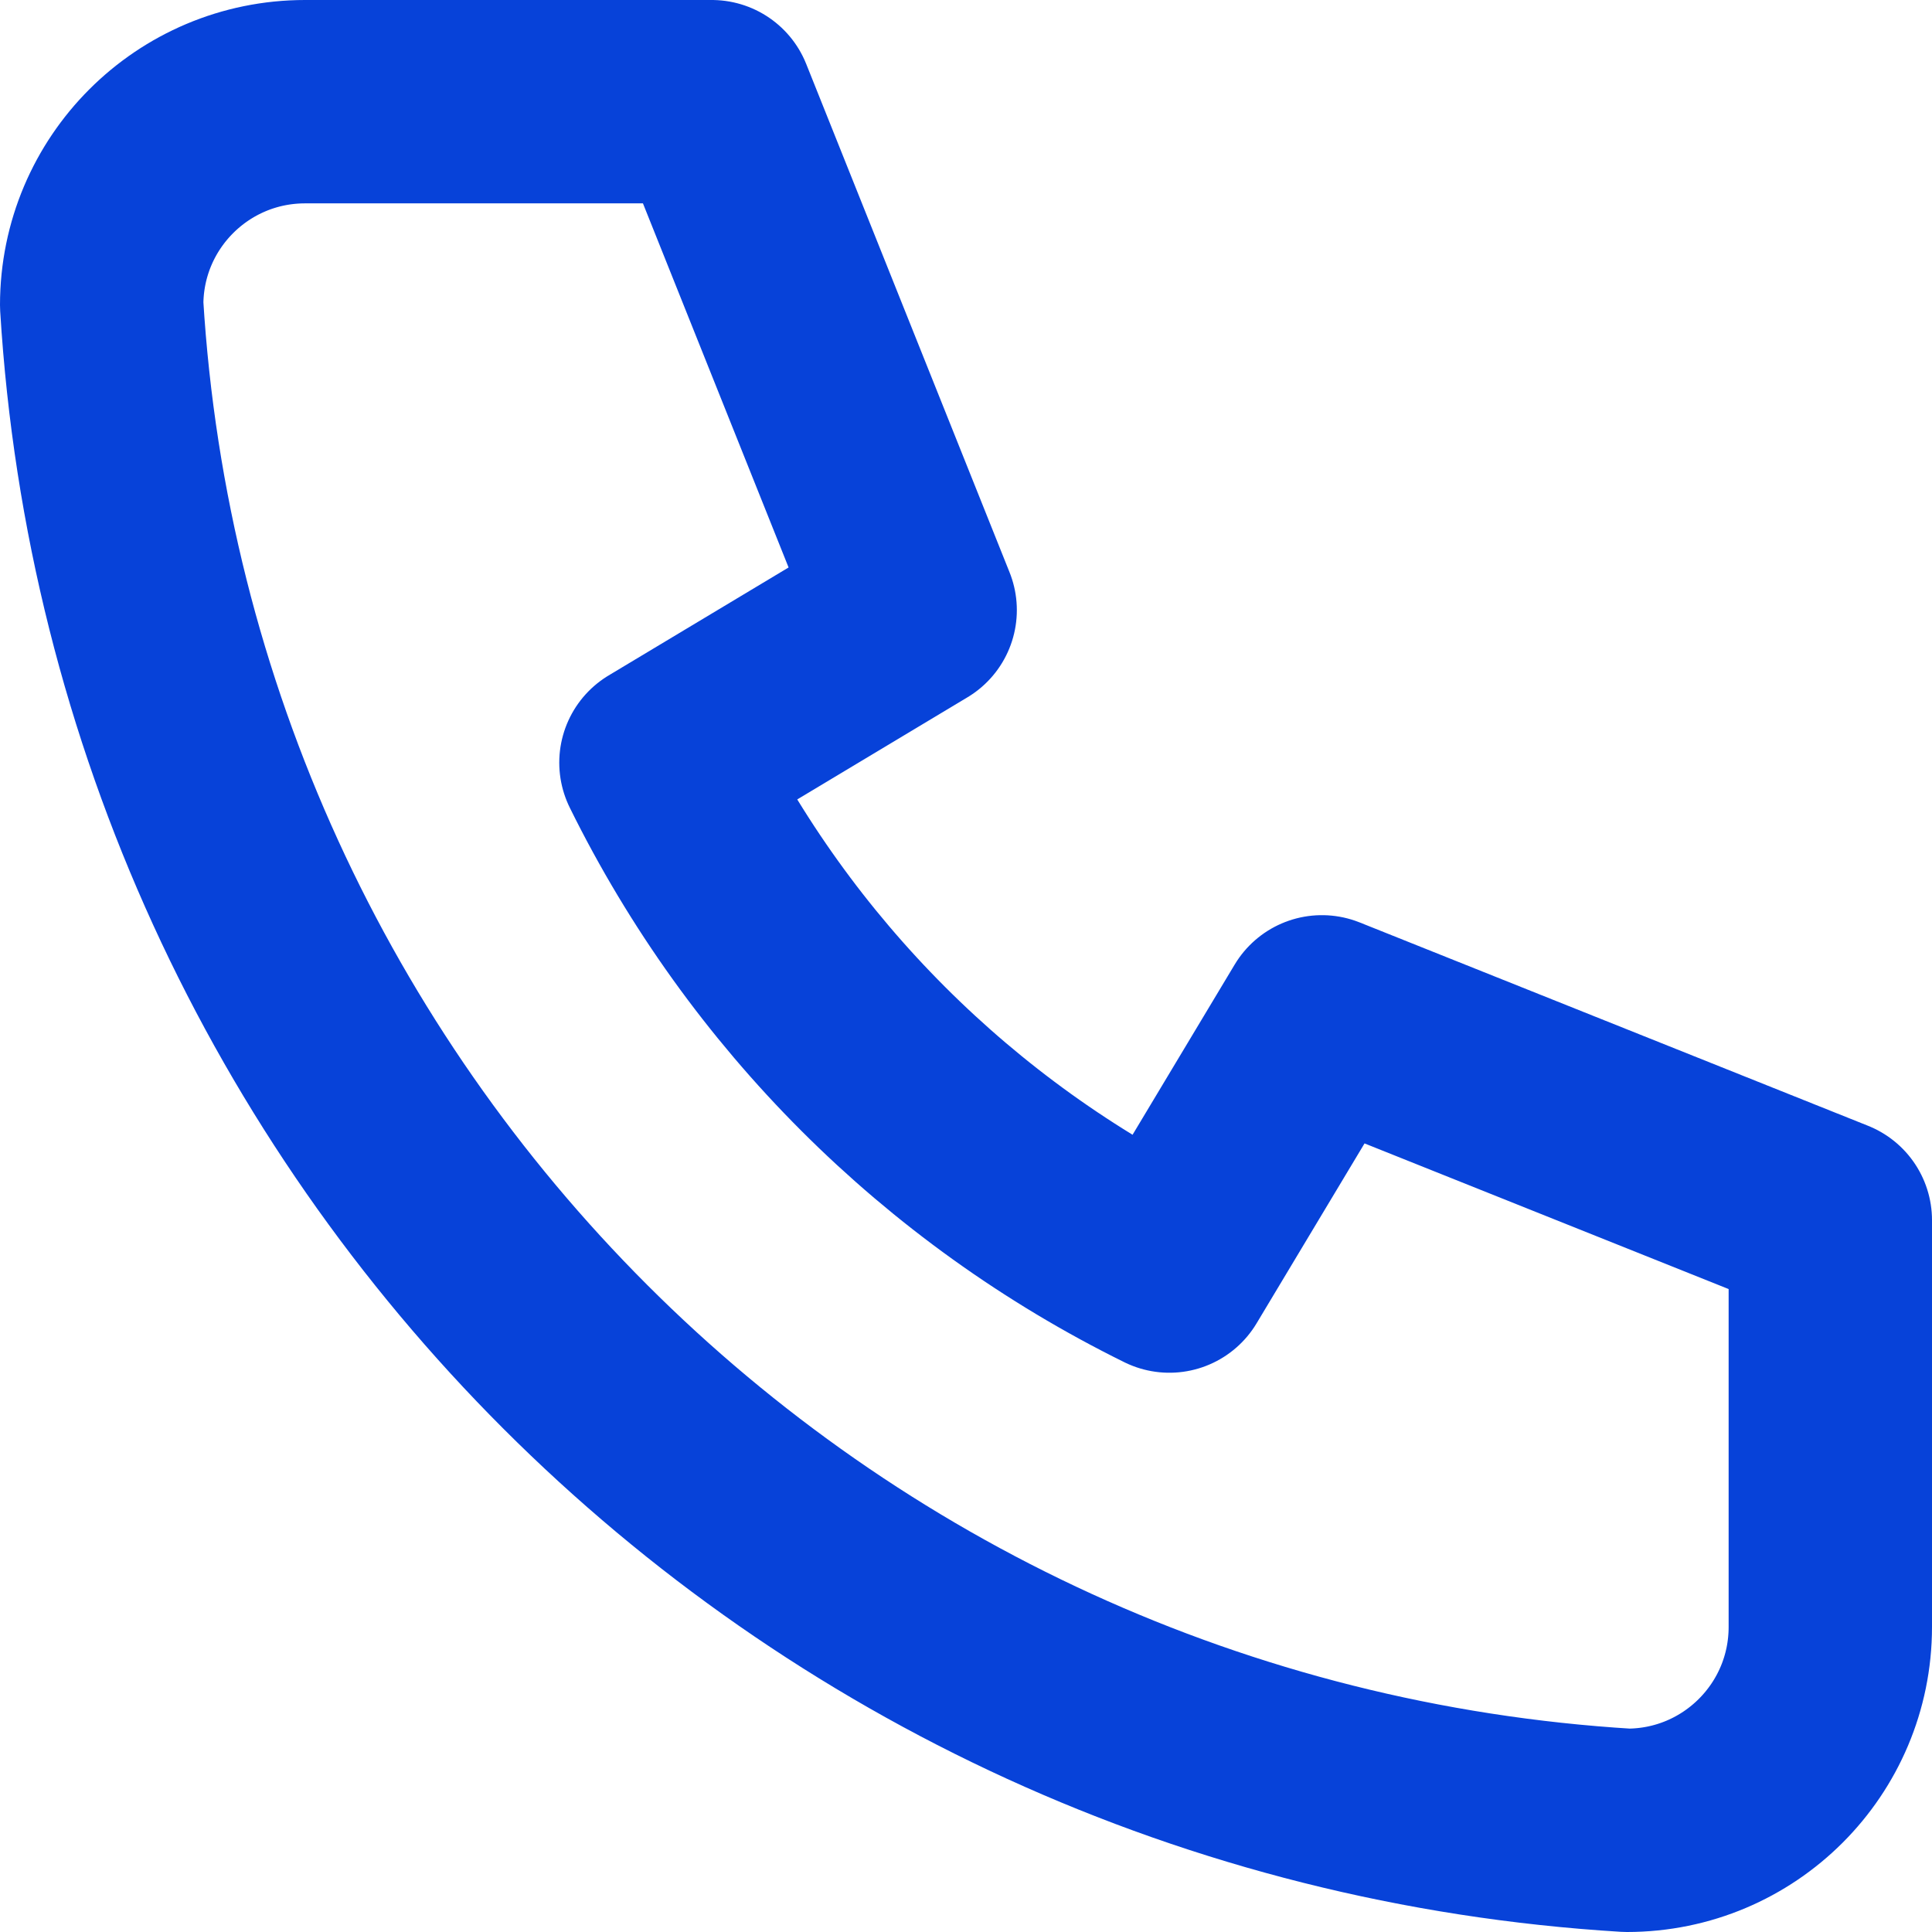 <svg width="19" height="19" viewBox="0 0 19 19" fill="none" xmlns="http://www.w3.org/2000/svg">
<path d="M3 1H7L9 6L6.5 7.5C7.571 9.672 9.328 11.429 11.5 12.5L13 10L18 12V16C18 17.105 17.105 18 16 18C7.928 17.509 1.491 11.072 1 3C1 1.895 1.895 1 3 1" stroke="#0742D9" stroke-width="2" stroke-linecap="round" stroke-linejoin="round"/>
</svg>
